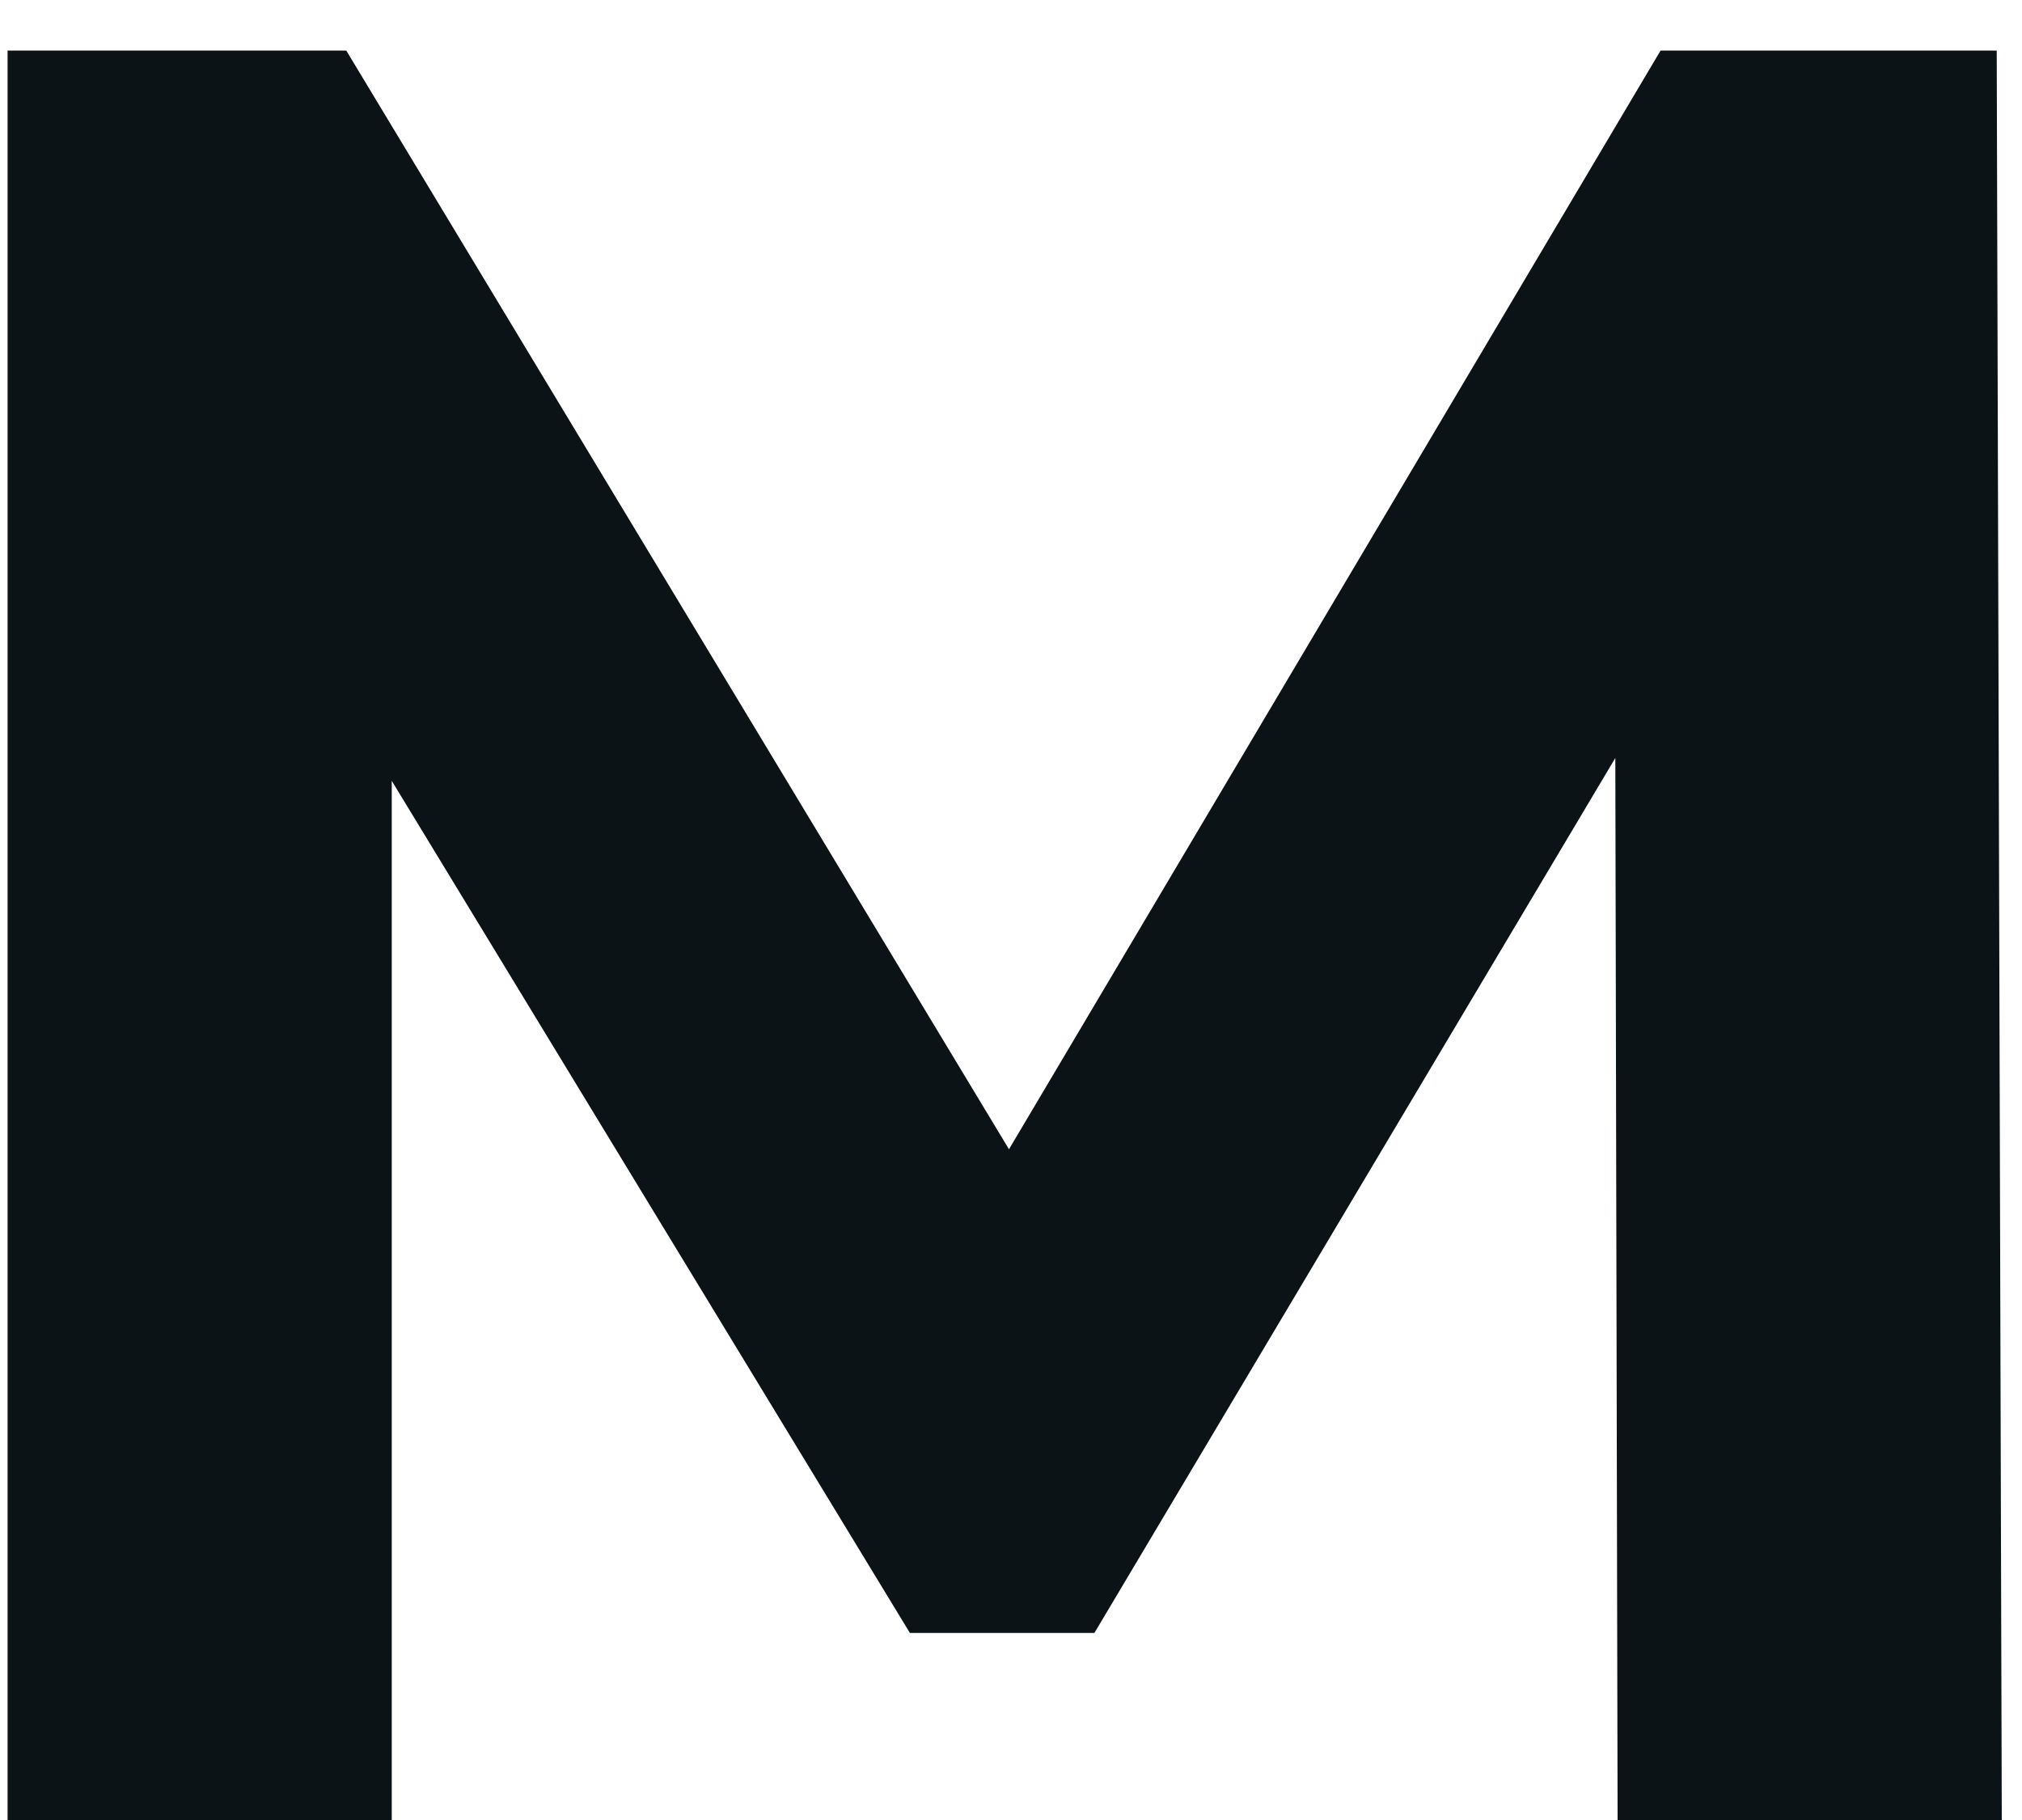 <?xml version="1.0" encoding="UTF-8"?>
<svg xmlns="http://www.w3.org/2000/svg" width="20" height="18" viewBox="0 0 20 18" fill="none">
  <path d="M0.075 18V0.5H3.425L10.875 12.85H9.1L16.425 0.5H19.75L19.8 18H16L15.975 6.325H16.675L10.825 16.15H9L3.025 6.325H3.875V18H0.075Z" fill="#0C1316"></path>
</svg>
